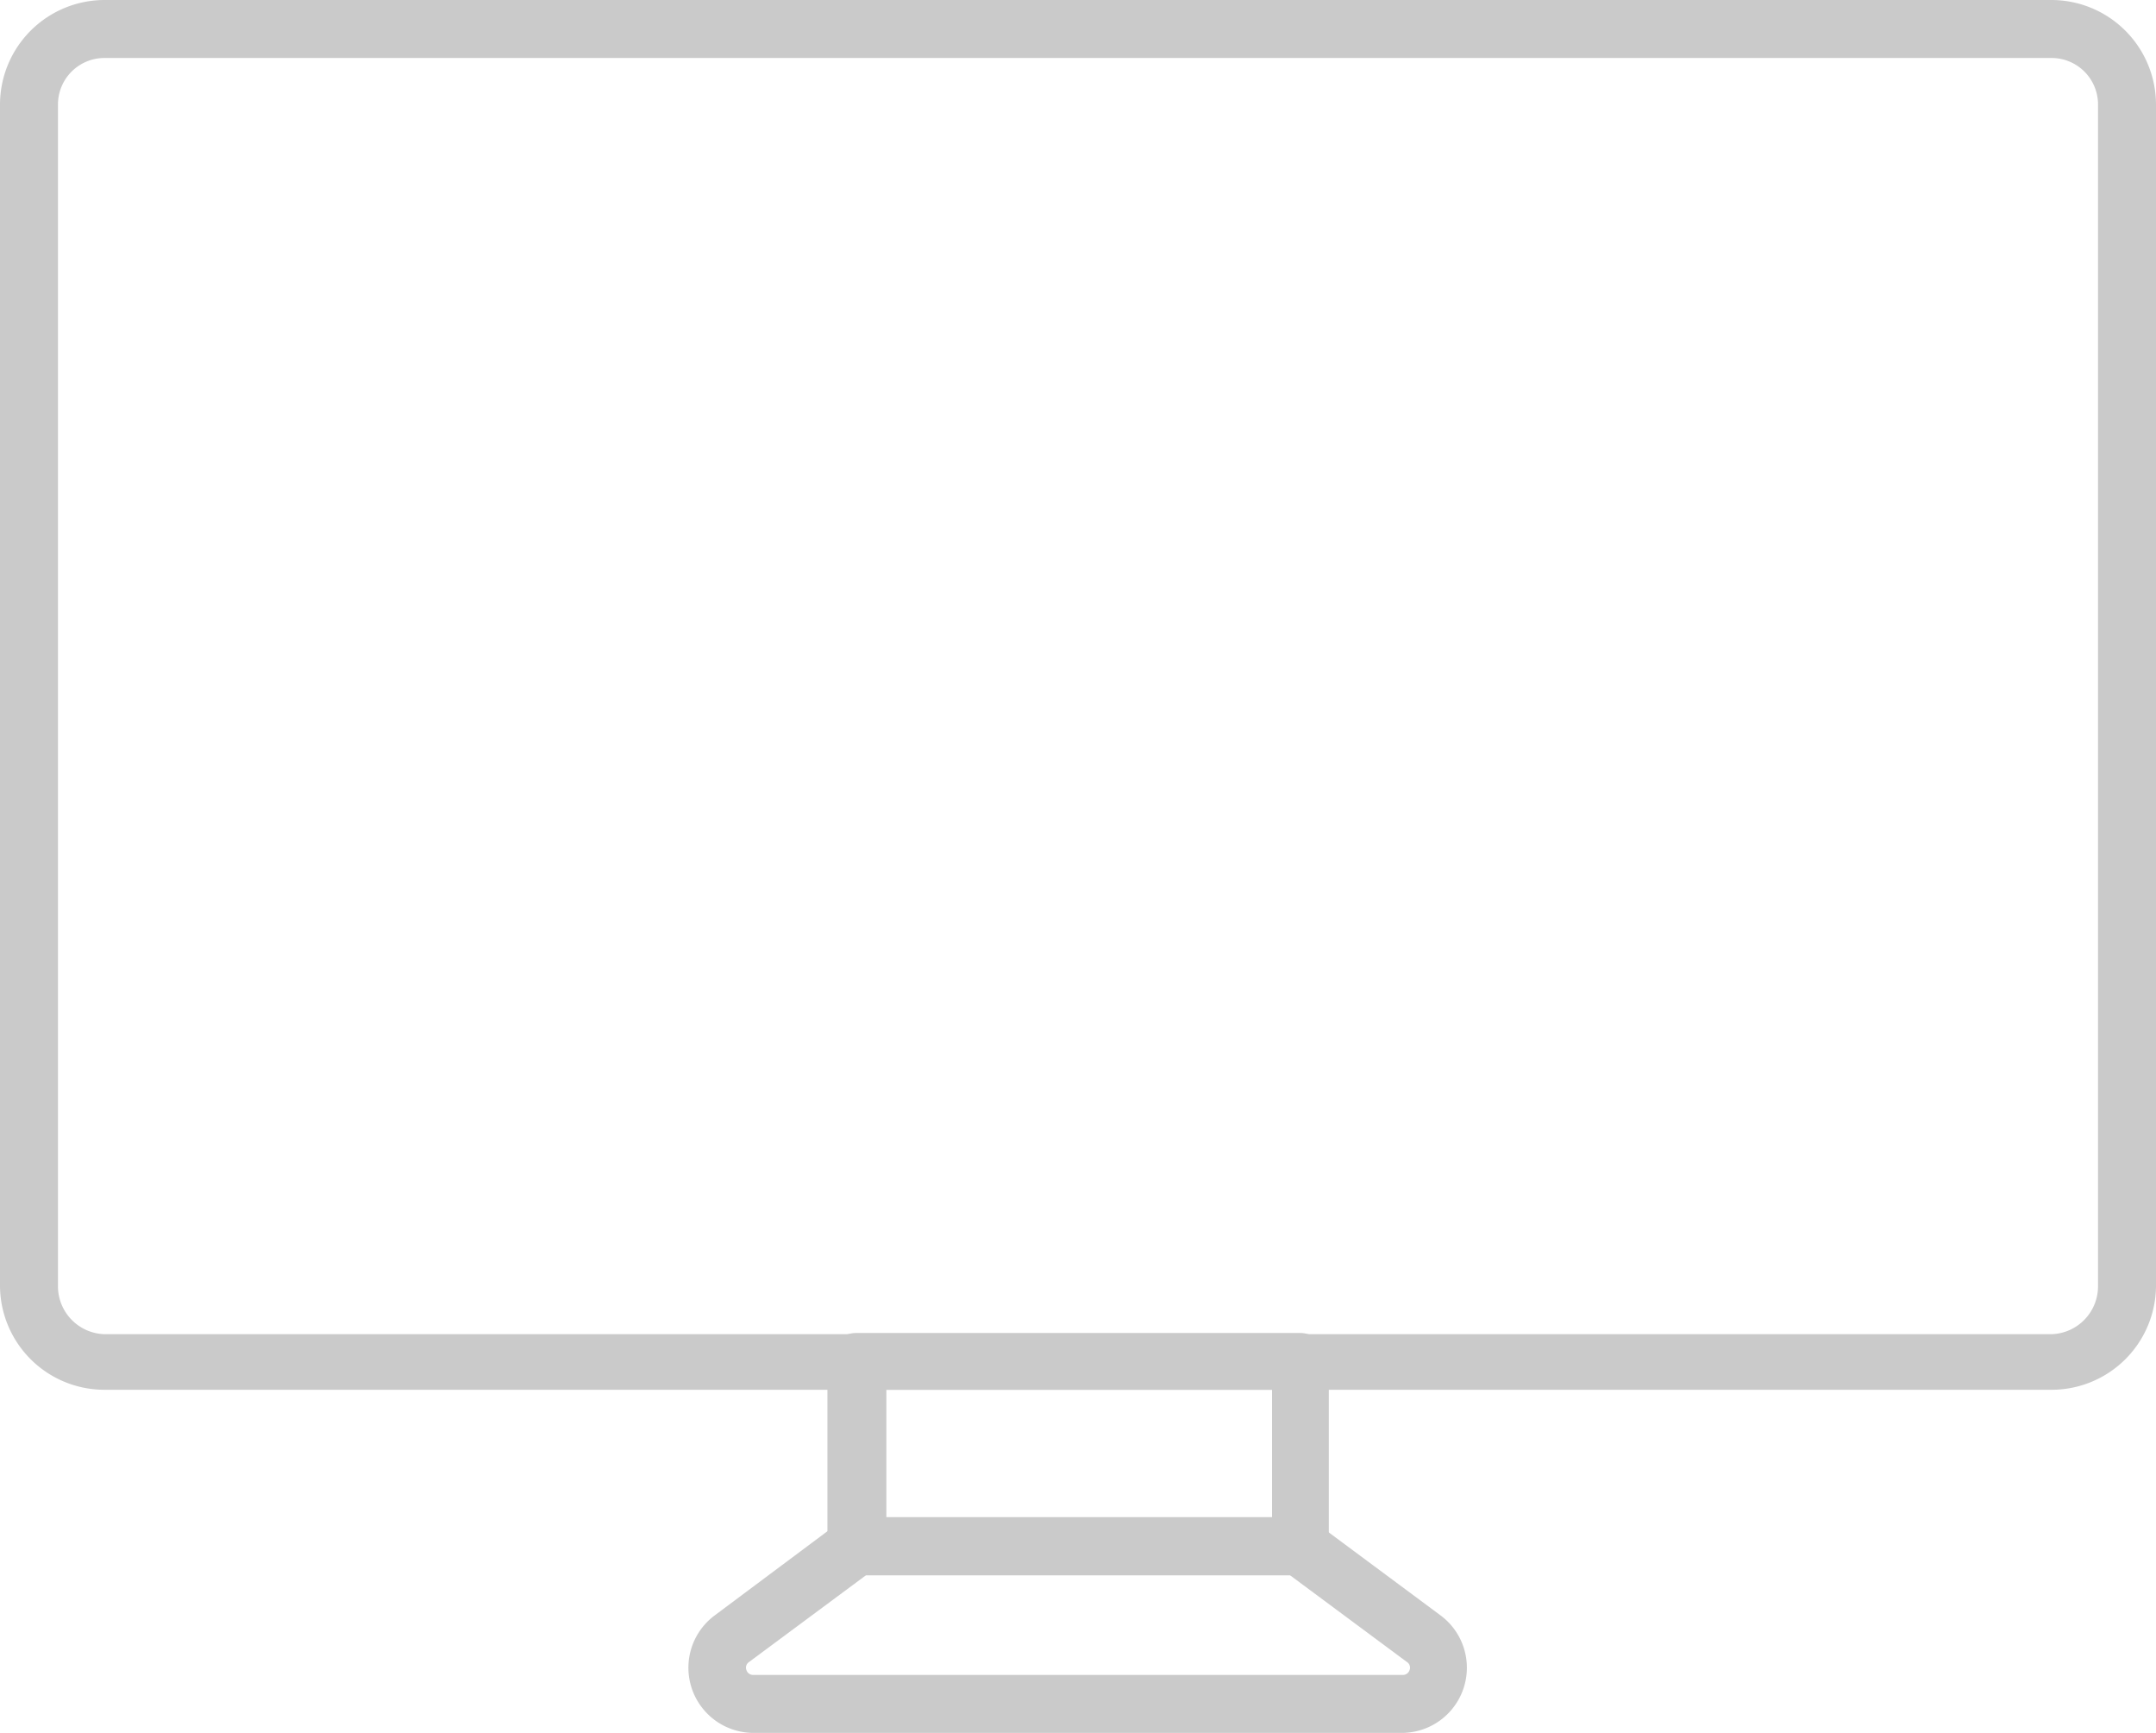 <?xml version="1.0" encoding="UTF-8"?> <svg xmlns="http://www.w3.org/2000/svg" viewBox="0 0 90 72.32"><defs><style>.cls-1{fill:#cacaca;}</style></defs><g id="Livello_2" data-name="Livello 2"><g id="Livello_1-2" data-name="Livello 1"><path class="cls-1" d="M85.64,58H4.36A4.36,4.36,0,0,1,0,53.68V4.36A4.37,4.37,0,0,1,4.36,0H85.64A4.37,4.37,0,0,1,90,4.36V53.68A4.36,4.36,0,0,1,85.64,58ZM4.36,2.42A1.94,1.94,0,0,0,2.42,4.36V53.68a2,2,0,0,0,1.94,2H85.64a2,2,0,0,0,1.94-2V4.36a1.94,1.94,0,0,0-1.94-1.94Z"></path><path class="cls-1" d="M58.55,72.32H31.45a2.72,2.72,0,0,1-1.62-4.9L35,63.56a1.18,1.18,0,0,1,.72-.24h18.5a1.18,1.18,0,0,1,.72.24l5.2,3.86a2.72,2.72,0,0,1-1.62,4.9Zm-22.4-6.58-4.88,3.62a.28.28,0,0,0-.11.34.29.29,0,0,0,.29.2h27.1a.29.29,0,0,0,.29-.2.28.28,0,0,0-.11-.34l-4.88-3.62Z"></path><path class="cls-1" d="M54.27,65.74H35.75a1.21,1.21,0,0,1-1.21-1.21V56.84a1.21,1.21,0,0,1,1.21-1.21H54.27a1.21,1.21,0,0,1,1.2,1.21v7.69A1.21,1.21,0,0,1,54.27,65.74ZM37,63.32h16.1V58H37Z"></path></g></g></svg> 